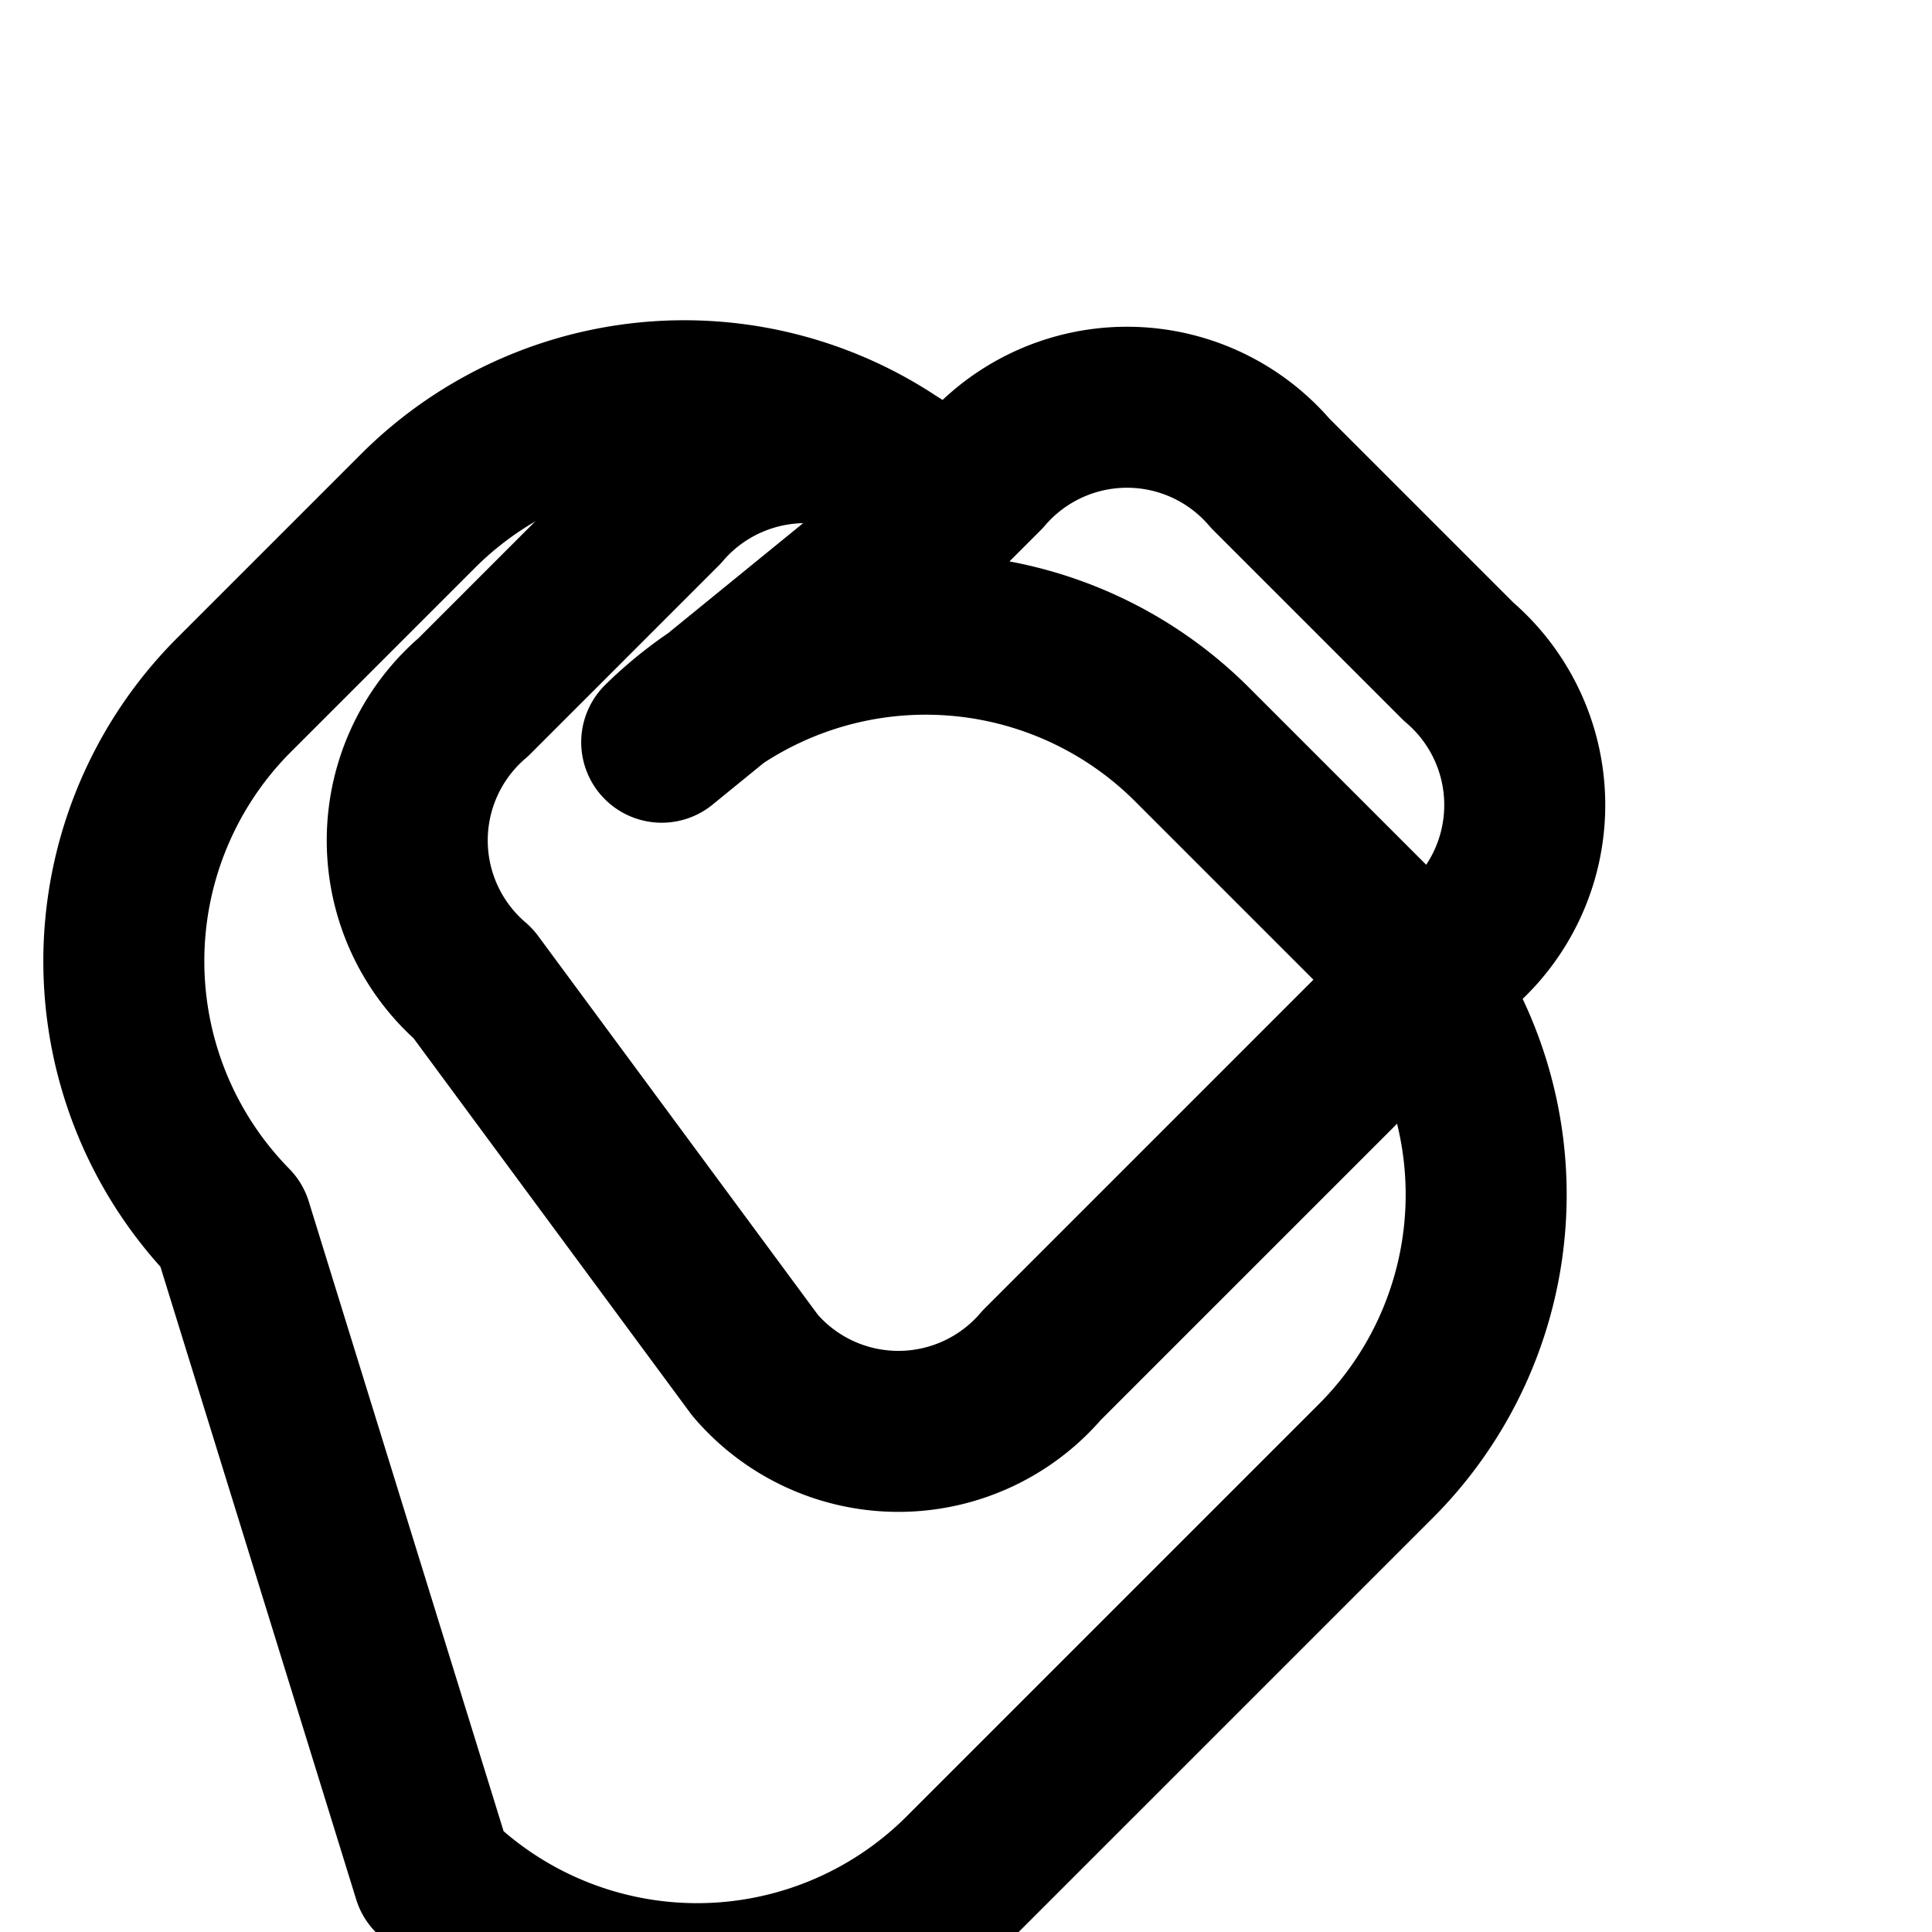 <svg xmlns="http://www.w3.org/2000/svg" width="24" height="24" viewBox="0 0 24 24" fill="none" stroke="currentColor" stroke-width="2" stroke-linecap="round" stroke-linejoin="round"><path d="M12.22 5.88a2.34 2.34 0 0 1 3.56 0l2.34 2.34a2.34 2.34 0 0 1 0 3.56l-5.18 5.18a2.34 2.34 0 0 1-3.56 0L5.88 12.22a2.34 2.34 0 0 1 0-3.56l2.34-2.34a2.34 2.34 0 0 1 3.56 0Z"/><path d="M8.22 9.22a4.68 4.68 0 0 1 6.56 0l2.34 2.34a4.68 4.68 0 0 1 0 6.56l-5.18 5.18a4.68 4.68 0 0 1-6.56 0L2.88 15.22a4.68 4.68 0 0 1 0-6.56l2.34-2.34a4.68 4.68 0 0 1 6.56 0Z"/></svg>
